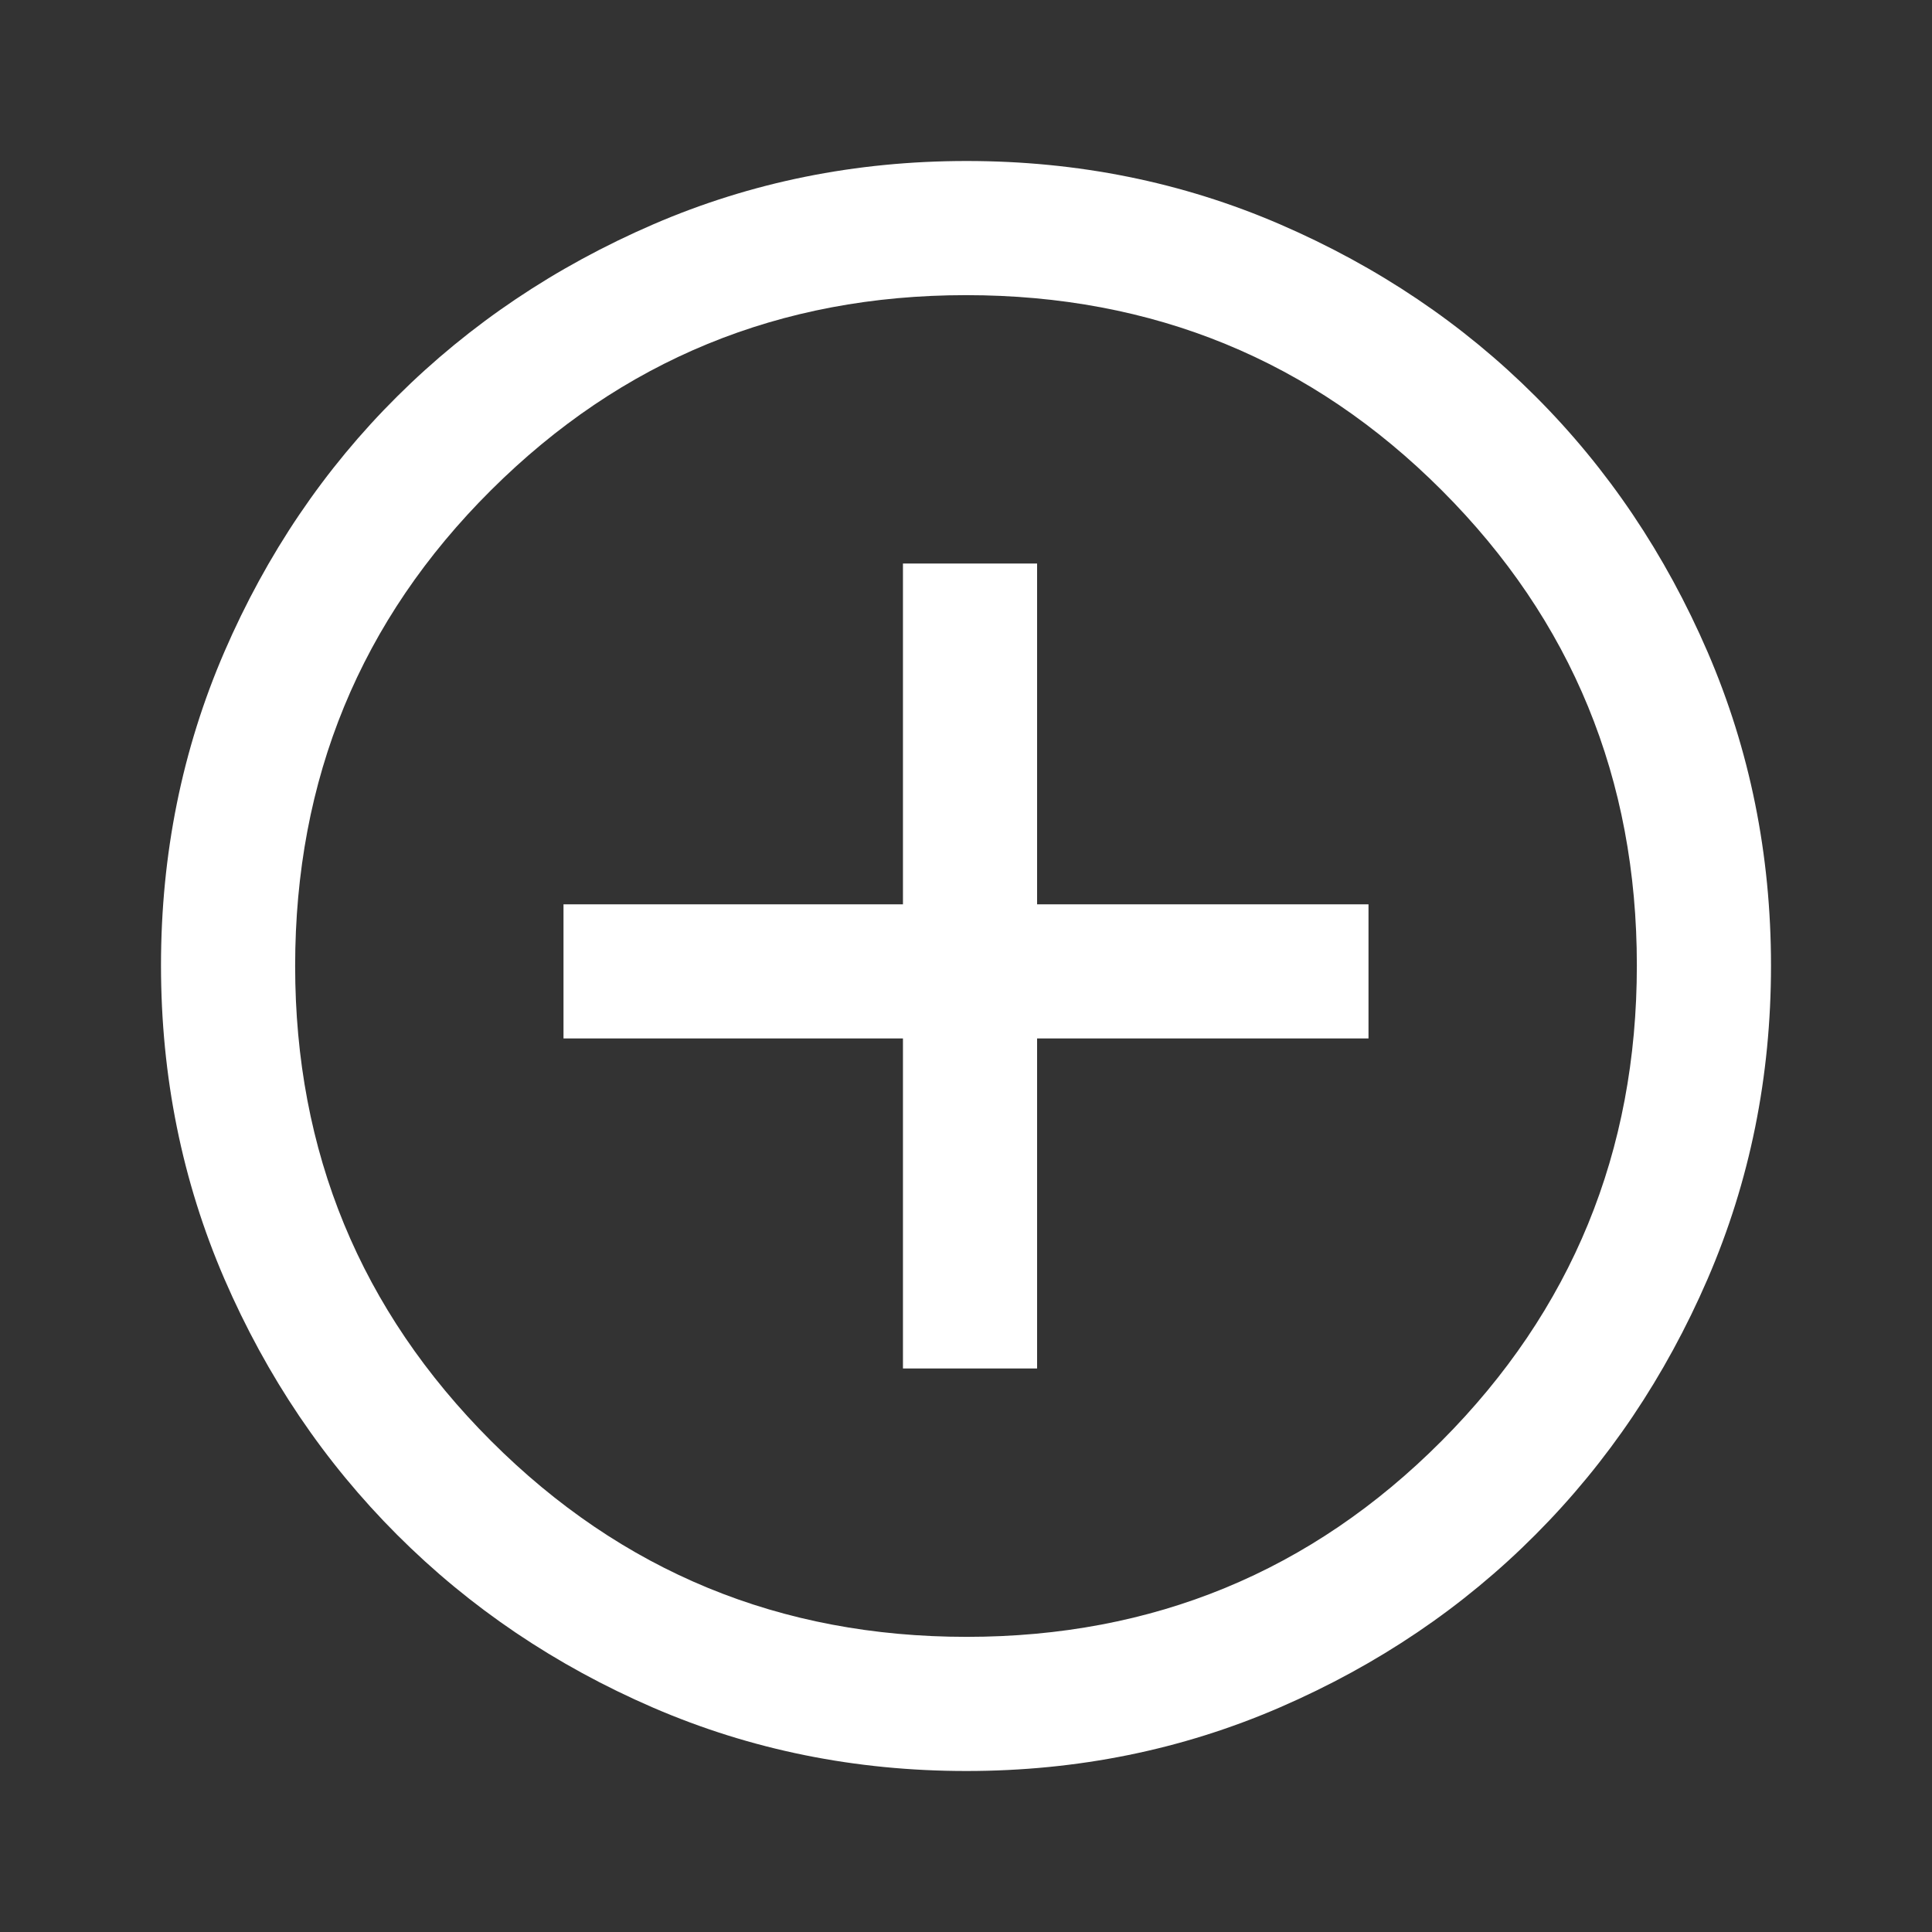<svg width="30" height="30" viewBox="0 0 30 30" fill="none" xmlns="http://www.w3.org/2000/svg">
<rect x="0" y="0" width="30" height="30" fill="#333333" stroke="none"/>
<mask id="mask0_384_2105" style="mask-type:alpha" maskUnits="userSpaceOnUse" x="0" y="0" width="30" height="30">
<rect width="30" height="30" fill="#D9D9D9"/>
</mask>
<g mask="url(#mask0_384_2105)">
<path d="M14.021 21.25H16.104V16.125H21.25V14.042H16.104V8.75H14.021V14.042H8.75V16.125H14.021V21.25ZM15.005 27.5C13.28 27.5 11.659 27.172 10.141 26.516C8.623 25.859 7.299 24.965 6.167 23.833C5.035 22.701 4.141 21.376 3.484 19.858C2.828 18.339 2.5 16.716 2.5 14.99C2.5 13.263 2.828 11.64 3.484 10.122C4.141 8.603 5.035 7.281 6.167 6.156C7.299 5.031 8.624 4.141 10.143 3.484C11.661 2.828 13.284 2.5 15.01 2.5C16.737 2.5 18.36 2.828 19.878 3.484C21.397 4.141 22.719 5.031 23.844 6.156C24.969 7.281 25.859 8.604 26.516 10.125C27.172 11.646 27.5 13.269 27.5 14.995C27.5 16.72 27.172 18.341 26.516 19.859C25.859 21.377 24.969 22.7 23.844 23.829C22.719 24.959 21.396 25.853 19.875 26.512C18.354 27.171 16.731 27.5 15.005 27.5ZM15.01 25.417C17.906 25.417 20.365 24.403 22.385 22.375C24.406 20.347 25.417 17.885 25.417 14.99C25.417 12.094 24.408 9.635 22.389 7.615C20.371 5.594 17.908 4.583 15 4.583C12.111 4.583 9.653 5.592 7.625 7.611C5.597 9.629 4.583 12.092 4.583 15C4.583 17.889 5.597 20.347 7.625 22.375C9.653 24.403 12.115 25.417 15.01 25.417Z" fill="white"/>
</g>
</svg>
